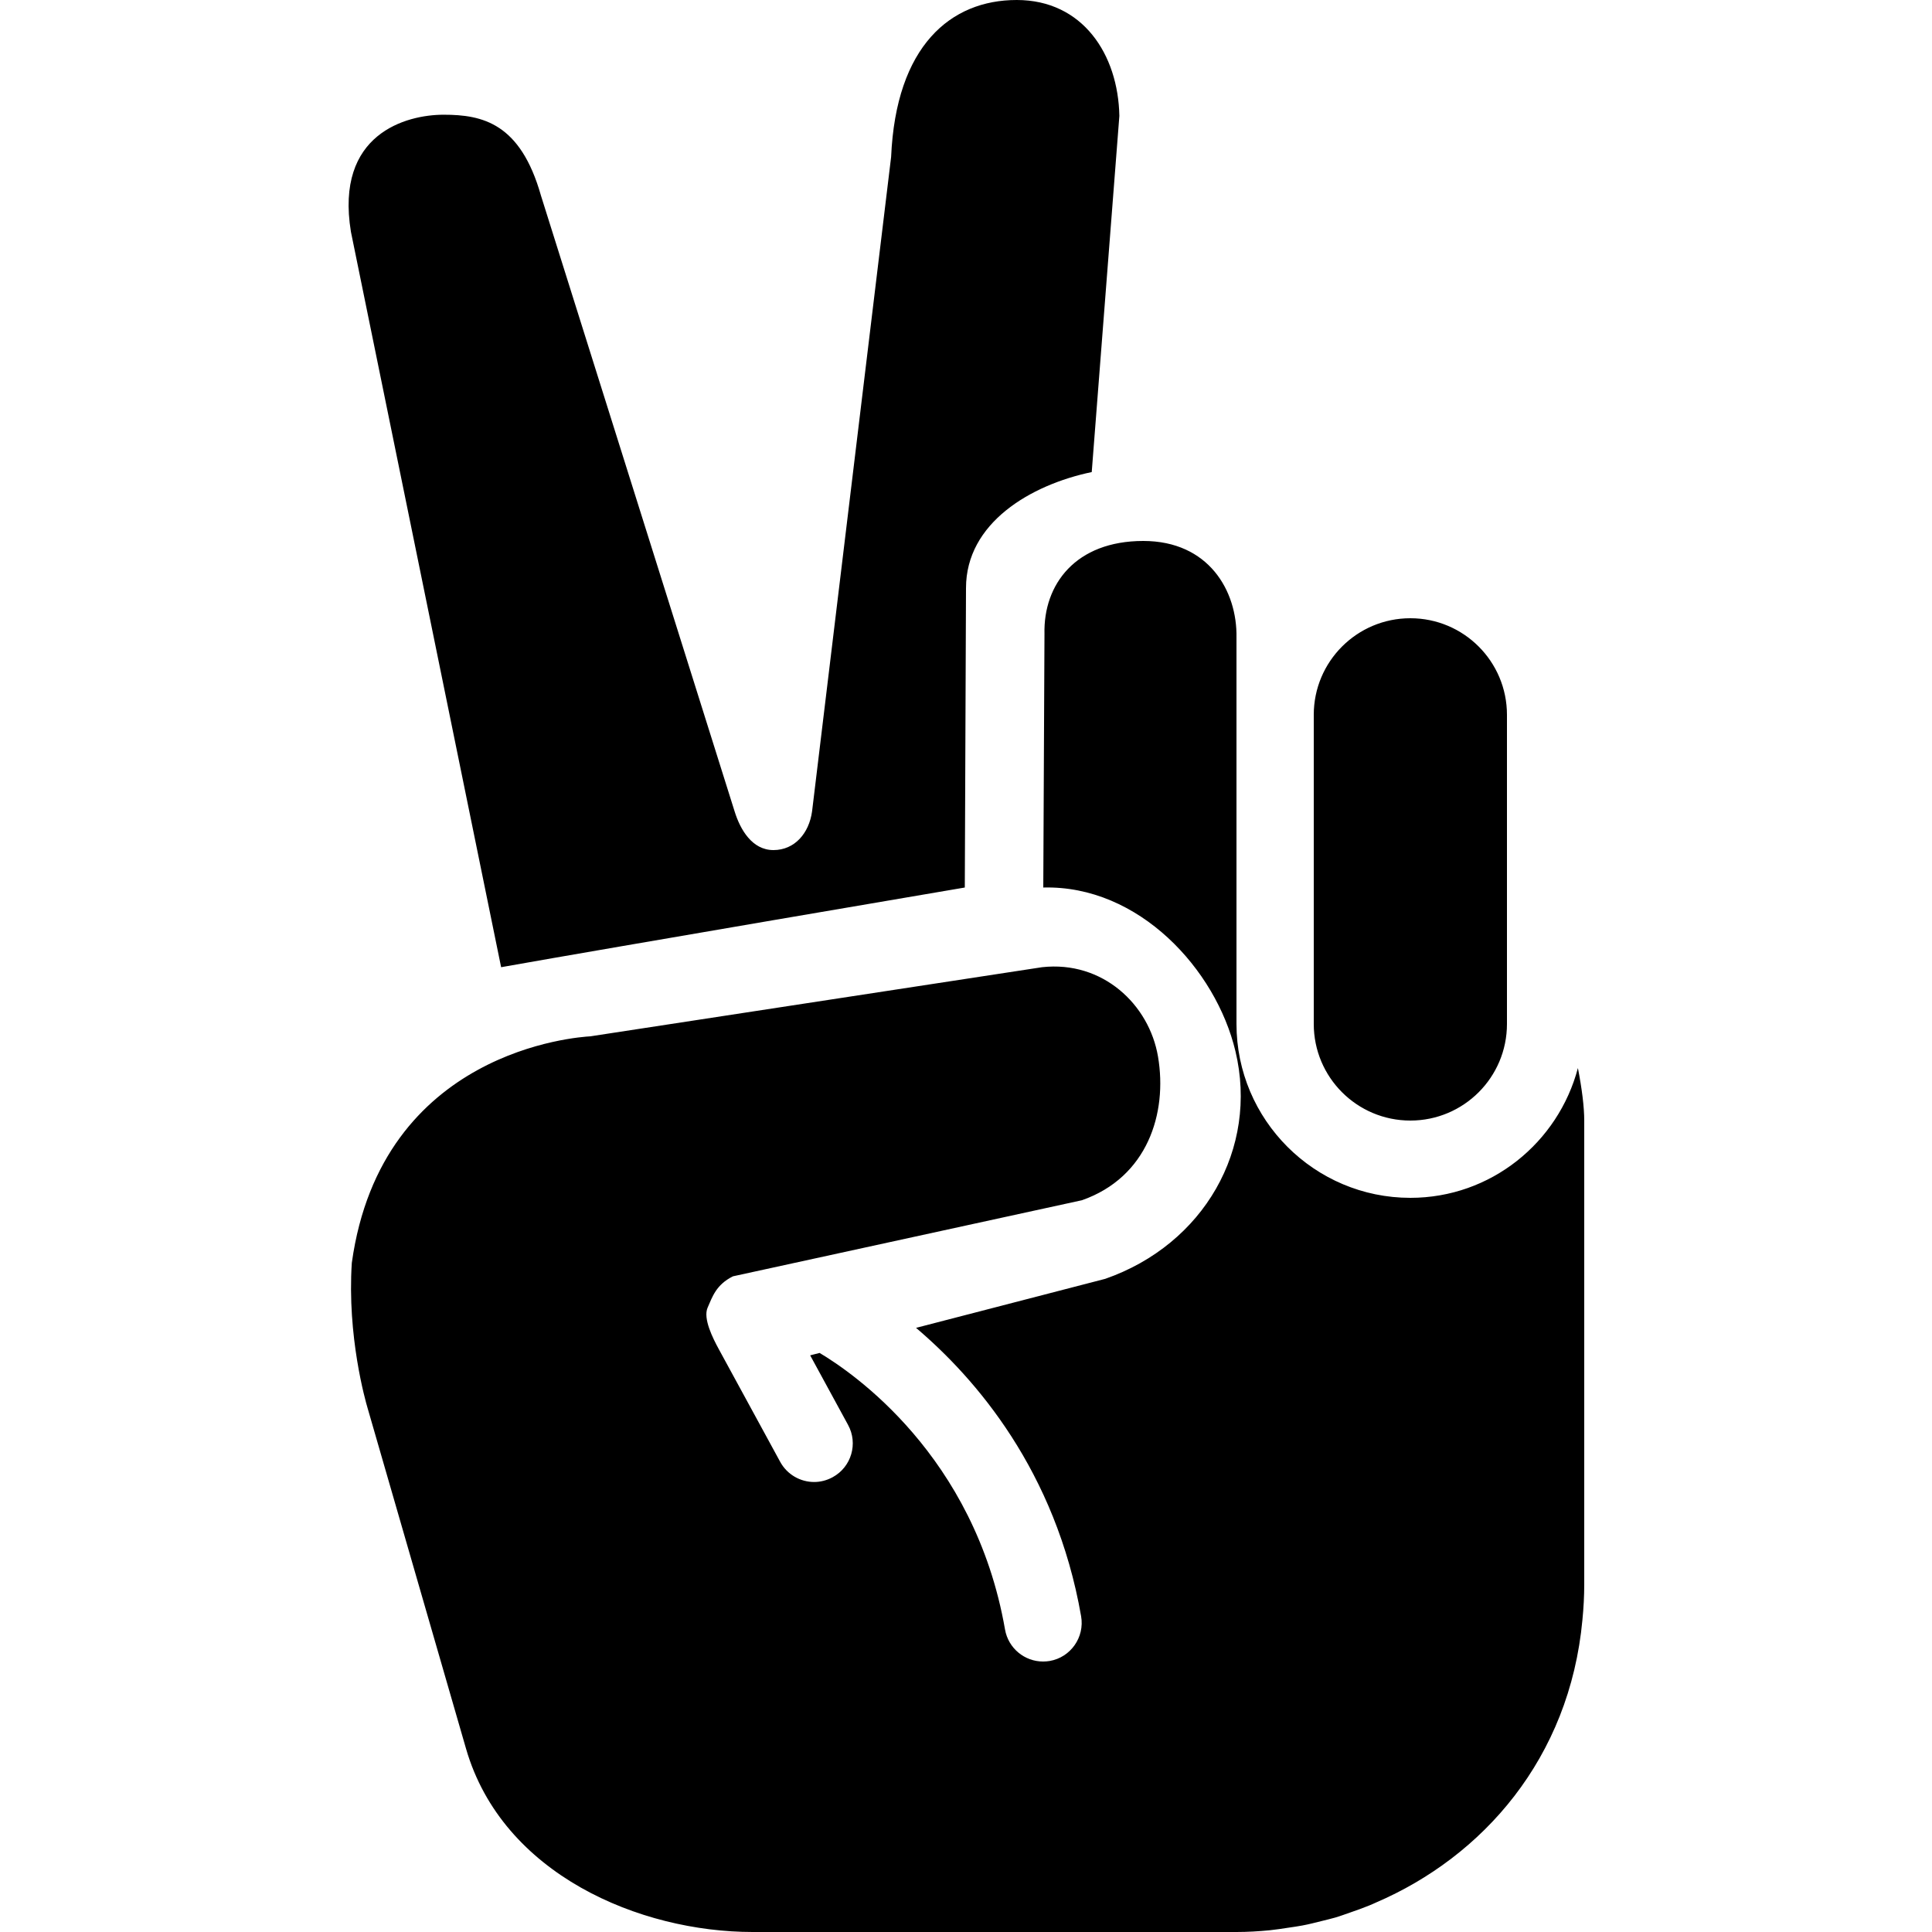 <?xml version="1.0"?>
<svg xmlns="http://www.w3.org/2000/svg" viewBox="0 0 50 50">
    <path d="M 26.312 0 C 24.602 0 23.188 1.188 23.062 4.062 L 21.016 21 C 20.938 21.562 20.568 22 20.016 22 C 19.464 22 19.157 21.469 19.012 21 L 14 5.062 C 13.469 3.188 12.489 2.969 11.482 2.969 C 10.516 2.969 8.665 3.458 9.082 6 L 12.969 25.031 C 15.781 24.531 24.969 22.969 24.969 22.969 L 25 15.219 C 25 13.536 26.668 12.549 28.254 12.217 L 28.969 3 C 28.938 1.406 28.021 0 26.312 0 z M 29.588 14 C 27.836 14 27 15.125 27.031 16.406 L 27 22.969 C 29.476 22.905 31.469 25.089 31.973 27.205 C 32.575 29.726 31.157 32.205 28.604 33.096 L 23.707 34.365 C 25.248 35.672 27.323 38.062 27.979 41.828 C 28.074 42.372 27.709 42.892 27.166 42.986 C 27.108 42.995 27.051 43 26.994 43 C 26.516 43 26.095 42.657 26.01 42.172 C 25.224 37.663 22.045 35.509 21.211 35.014 L 20.967 35.076 L 21.947 36.875 C 22.212 37.359 22.034 37.966 21.549 38.23 C 21.397 38.313 21.232 38.354 21.07 38.354 C 20.716 38.354 20.373 38.165 20.191 37.832 L 18.598 34.908 C 18.451 34.637 18.191 34.126 18.312 33.844 C 18.436 33.561 18.532 33.249 18.969 33.031 L 28 31.062 C 29.694 30.468 30.219 28.813 29.969 27.344 C 29.74 25.996 28.537 24.858 26.969 25.031 C 26.934 25.035 15.279 26.82 15.279 26.82 C 14.968 26.838 9.872 27.169 9.105 32.682 C 8.981 34.578 9.455 36.247 9.516 36.451 L 12.061 45.256 C 13.004 48.516 16.568 50 19.48 50 L 22.064 50 L 32 50 C 32.287 50 32.574 49.983 32.861 49.955 C 33.022 49.939 33.182 49.913 33.342 49.889 C 33.463 49.87 33.583 49.856 33.703 49.832 C 33.875 49.8 34.041 49.757 34.209 49.715 C 34.323 49.686 34.439 49.66 34.553 49.627 C 34.687 49.588 34.816 49.539 34.947 49.494 C 35.109 49.438 35.271 49.381 35.43 49.316 C 35.492 49.292 35.549 49.265 35.609 49.238 C 38.374 48.05 40.621 45.507 40.953 41.922 C 40.983 41.619 41 41.312 41 41 L 41 29 C 41 28.651 40.941 28.179 40.836 27.641 C 40.327 29.568 38.585 31 36.5 31 C 34.019 31 32 28.981 32 26.5 L 32 16.5 C 32.022 15.292 31.281 14 29.588 14 z M 36.5 16 C 35.119 16 34 17.119 34 18.5 L 34 26.5 C 34 27.881 35.119 29 36.5 29 C 37.881 29 39 27.881 39 26.5 L 39 18.5 C 39 17.119 37.881 16 36.5 16 z"/>
</svg>
